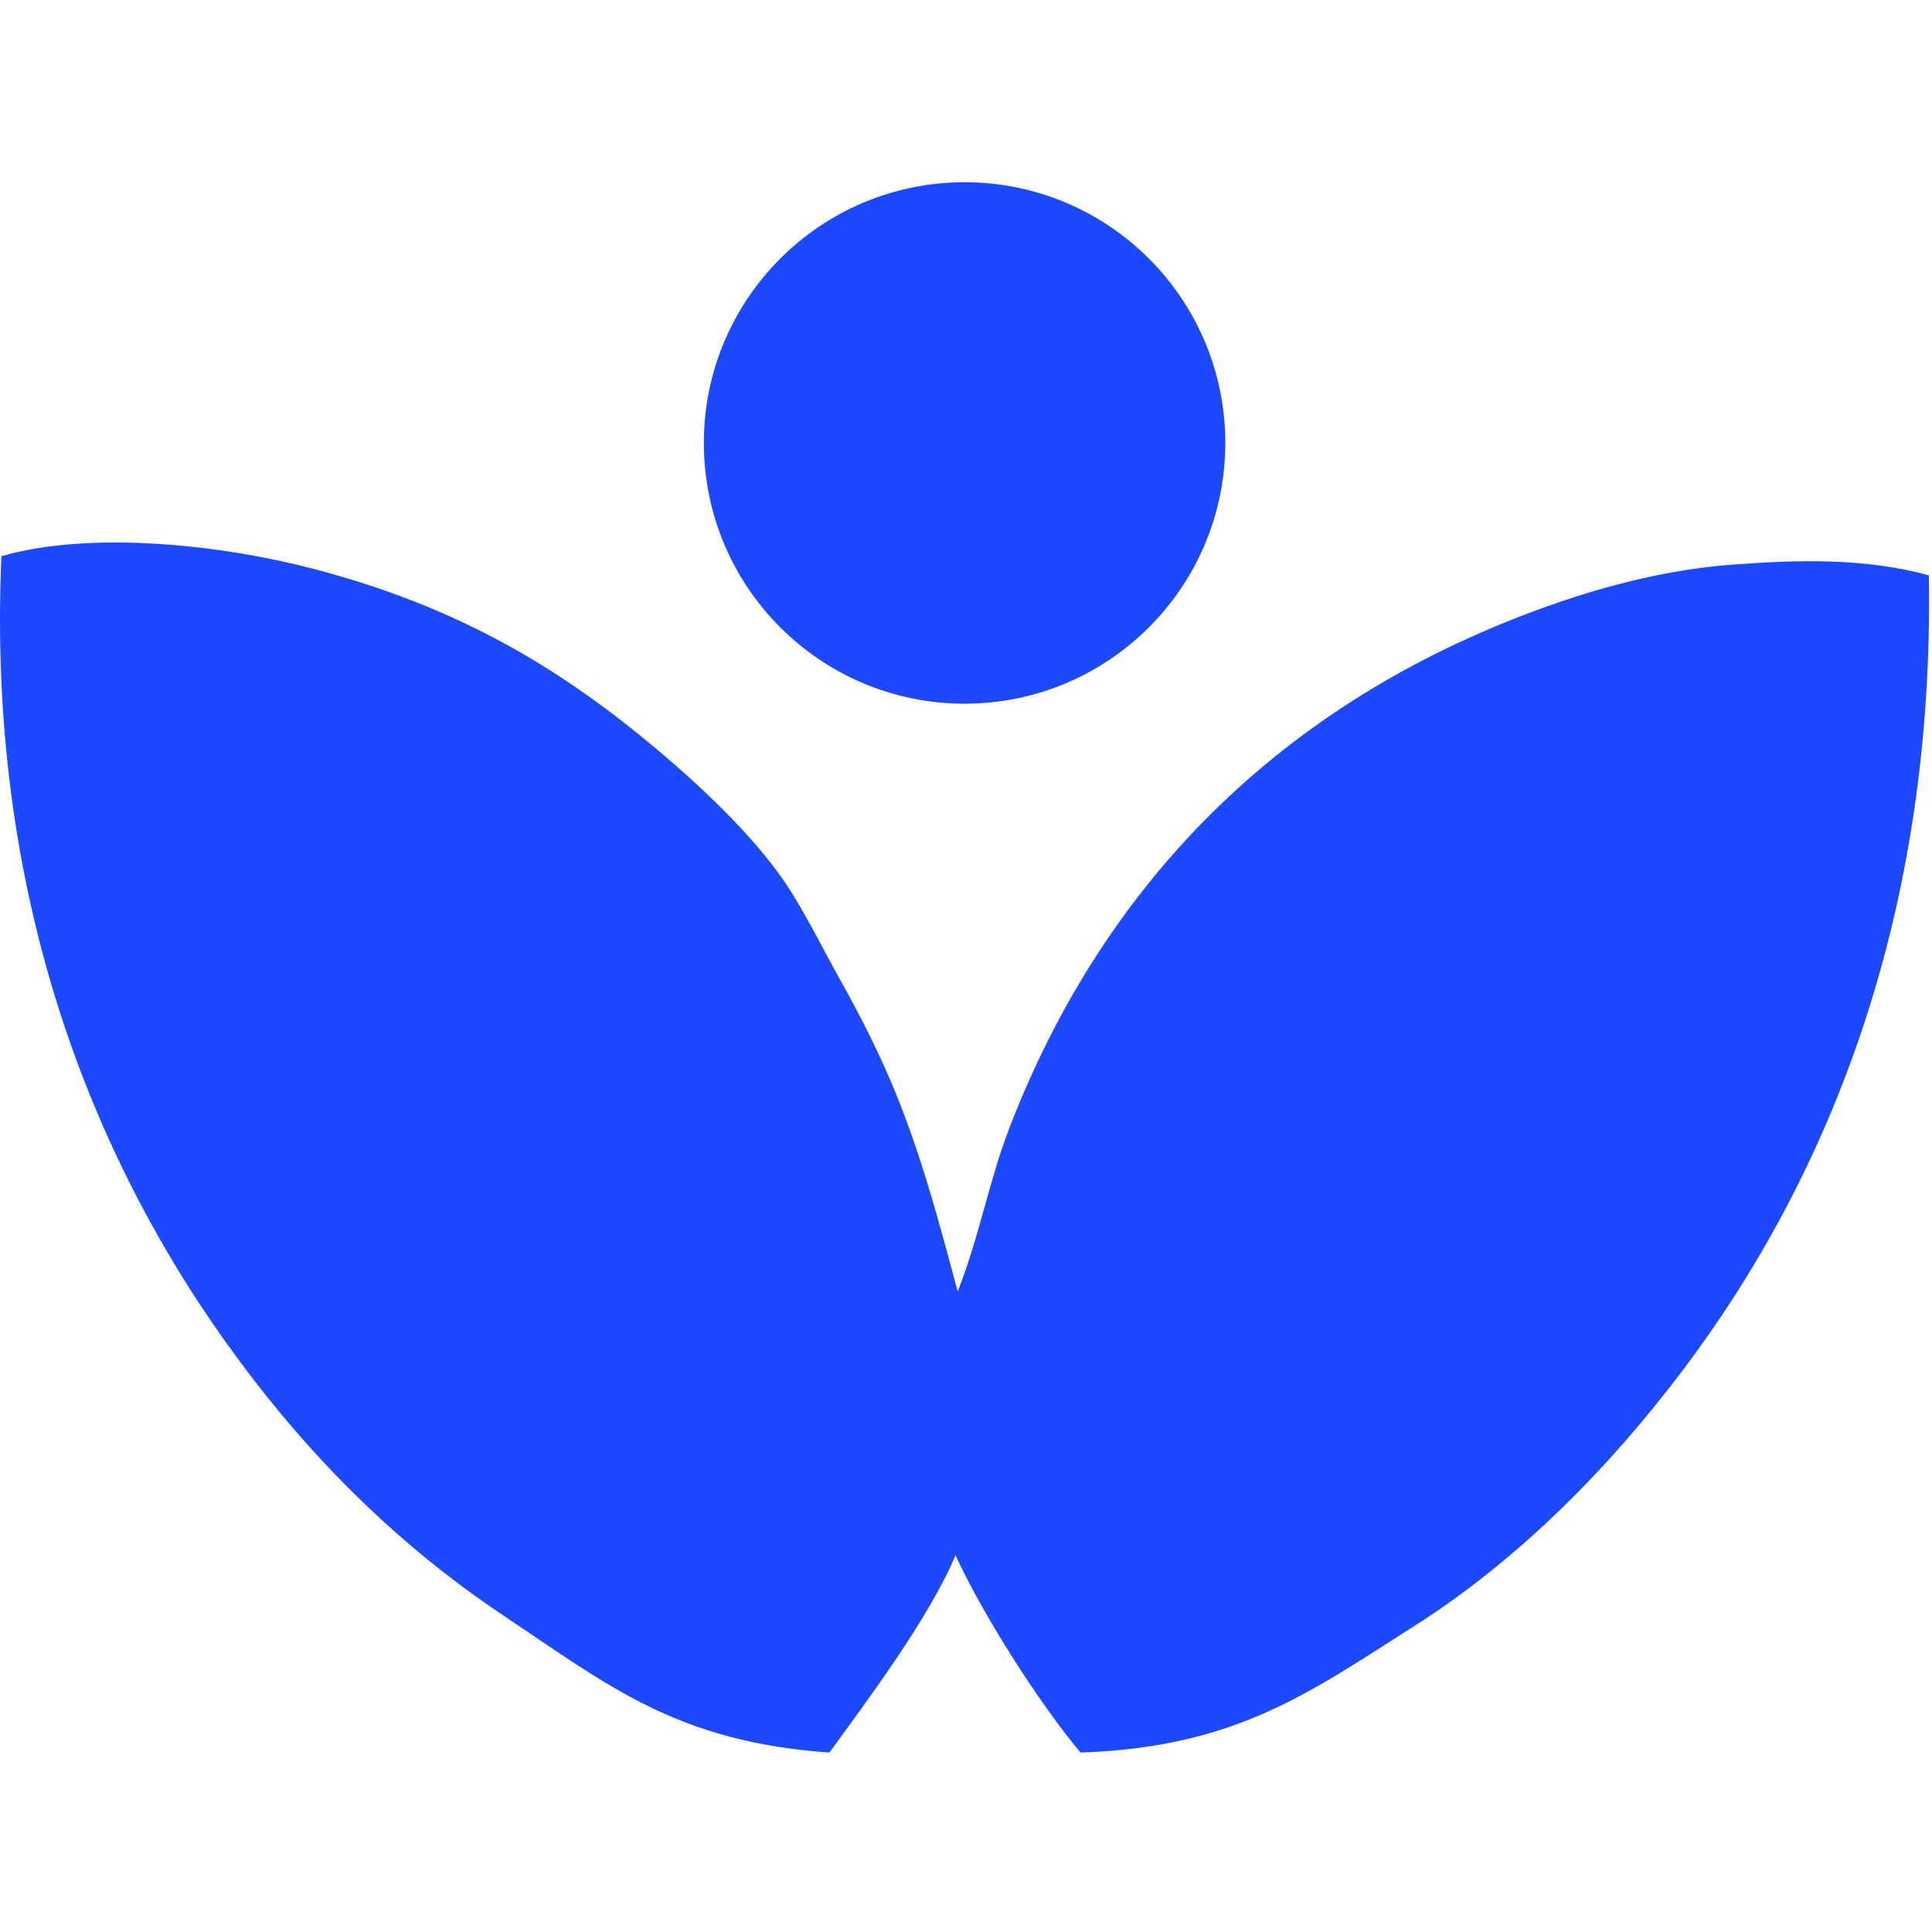 <svg xmlns="http://www.w3.org/2000/svg" version="1.1" xmlns:xlink="http://www.w3.org/1999/xlink" width="1000" height="1000"><style>
    #light-icon {
      display: inline;
    }
    #dark-icon {
      display: none;
    }

    @media (prefers-color-scheme: dark) {
      #light-icon {
        display: none;
      }
      #dark-icon {
        display: inline;
      }
    }
  </style><g id="light-icon"><svg xmlns="http://www.w3.org/2000/svg" version="1.1" xmlns:xlink="http://www.w3.org/1999/xlink" width="1000" height="1000"><g><g transform="matrix(2.551,0,0,2.551,0,91.837)"><svg xmlns="http://www.w3.org/2000/svg" version="1.1" xmlns:xlink="http://www.w3.org/1999/xlink" width="392" height="320"><svg width="392" height="320" viewBox="0 0 392 320" fill="none" xmlns="http://www.w3.org/2000/svg">
<path fill-rule="evenodd" clip-rule="evenodd" d="M194.312 226.06C198.762 214.7 200.692 203.55 204.752 193C224.482 141.67 261.872 105.07 315.682 86.41C326.142 82.79 338.472 79.55 351.352 78.58C364.052 77.62 378.232 77.09 391.372 80.75C392.472 149.19 371.522 202.18 341.342 242.15C326.732 261.5 308.432 280.27 286.962 293.92C265.392 307.64 250.582 318.53 219.232 319.59C211.032 309.81 199.532 291.89 193.872 279.57C188.562 292.25 175.862 309.18 168.292 319.59C137.392 317.44 123.442 306.03 102.082 291.75C80.572 277.36 63.032 259.74 48.142 239.55C18.542 199.42 -2.718 145.4 0.282 76.85C18.412 71.64 44.872 74.49 63.802 79.47C93.232 87.21 114.062 99.71 134.282 116.89C143.582 124.79 154.252 135.02 160.382 144.73C164.002 150.46 167.242 157.06 170.822 163.44C174.252 169.57 177.552 176.05 180.392 182.58C186.392 196.38 190.392 211.35 194.322 226.08L194.312 226.06Z" fill="#1C48FF"></path>
<path d="M195.712 106.78C224.928 106.78 248.612 83.096 248.612 53.88C248.612 24.664 224.928 0.98 195.712 0.98C166.497 0.98 142.812 24.664 142.812 53.88C142.812 83.096 166.497 106.78 195.712 106.78Z" fill="#1C48FF"></path>
</svg></svg></g></g></svg></g><g id="dark-icon"><svg xmlns="http://www.w3.org/2000/svg" version="1.1" xmlns:xlink="http://www.w3.org/1999/xlink" width="1000" height="1000"><g><g transform="matrix(2.551,0,0,2.551,0,91.837)"><svg xmlns="http://www.w3.org/2000/svg" version="1.1" xmlns:xlink="http://www.w3.org/1999/xlink" width="392" height="320"><svg width="392" height="320" viewBox="0 0 392 320" fill="none" xmlns="http://www.w3.org/2000/svg">
<path fill-rule="evenodd" clip-rule="evenodd" d="M194.6 226.06C199.05 214.7 200.98 203.55 205.04 193C224.77 141.67 262.16 105.07 315.97 86.41C326.43 82.79 338.76 79.55 351.64 78.58C364.34 77.62 378.52 77.09 391.66 80.75C392.76 149.19 371.81 202.18 341.63 242.15C327.02 261.5 308.72 280.27 287.25 293.92C265.68 307.64 250.87 318.53 219.52 319.59C211.32 309.81 199.82 291.89 194.16 279.57C188.85 292.25 176.15 309.18 168.58 319.59C137.68 317.44 123.73 306.03 102.37 291.75C80.86 277.36 63.32 259.74 48.43 239.55C18.83 199.42 -2.43 145.4 0.57 76.85C18.7 71.64 45.16 74.49 64.09 79.47C93.52 87.21 114.35 99.71 134.57 116.89C143.87 124.79 154.54 135.02 160.67 144.73C164.29 150.46 167.53 157.06 171.11 163.44C174.54 169.57 177.84 176.05 180.68 182.58C186.68 196.38 190.68 211.35 194.61 226.08L194.6 226.06Z" fill="white"></path>
<path d="M196 106.78C225.216 106.78 248.9 83.096 248.9 53.88C248.9 24.664 225.216 0.98 196 0.98C166.784 0.98 143.1 24.664 143.1 53.88C143.1 83.096 166.784 106.78 196 106.78Z" fill="white"></path>
</svg></svg></g></g></svg></g></svg>
